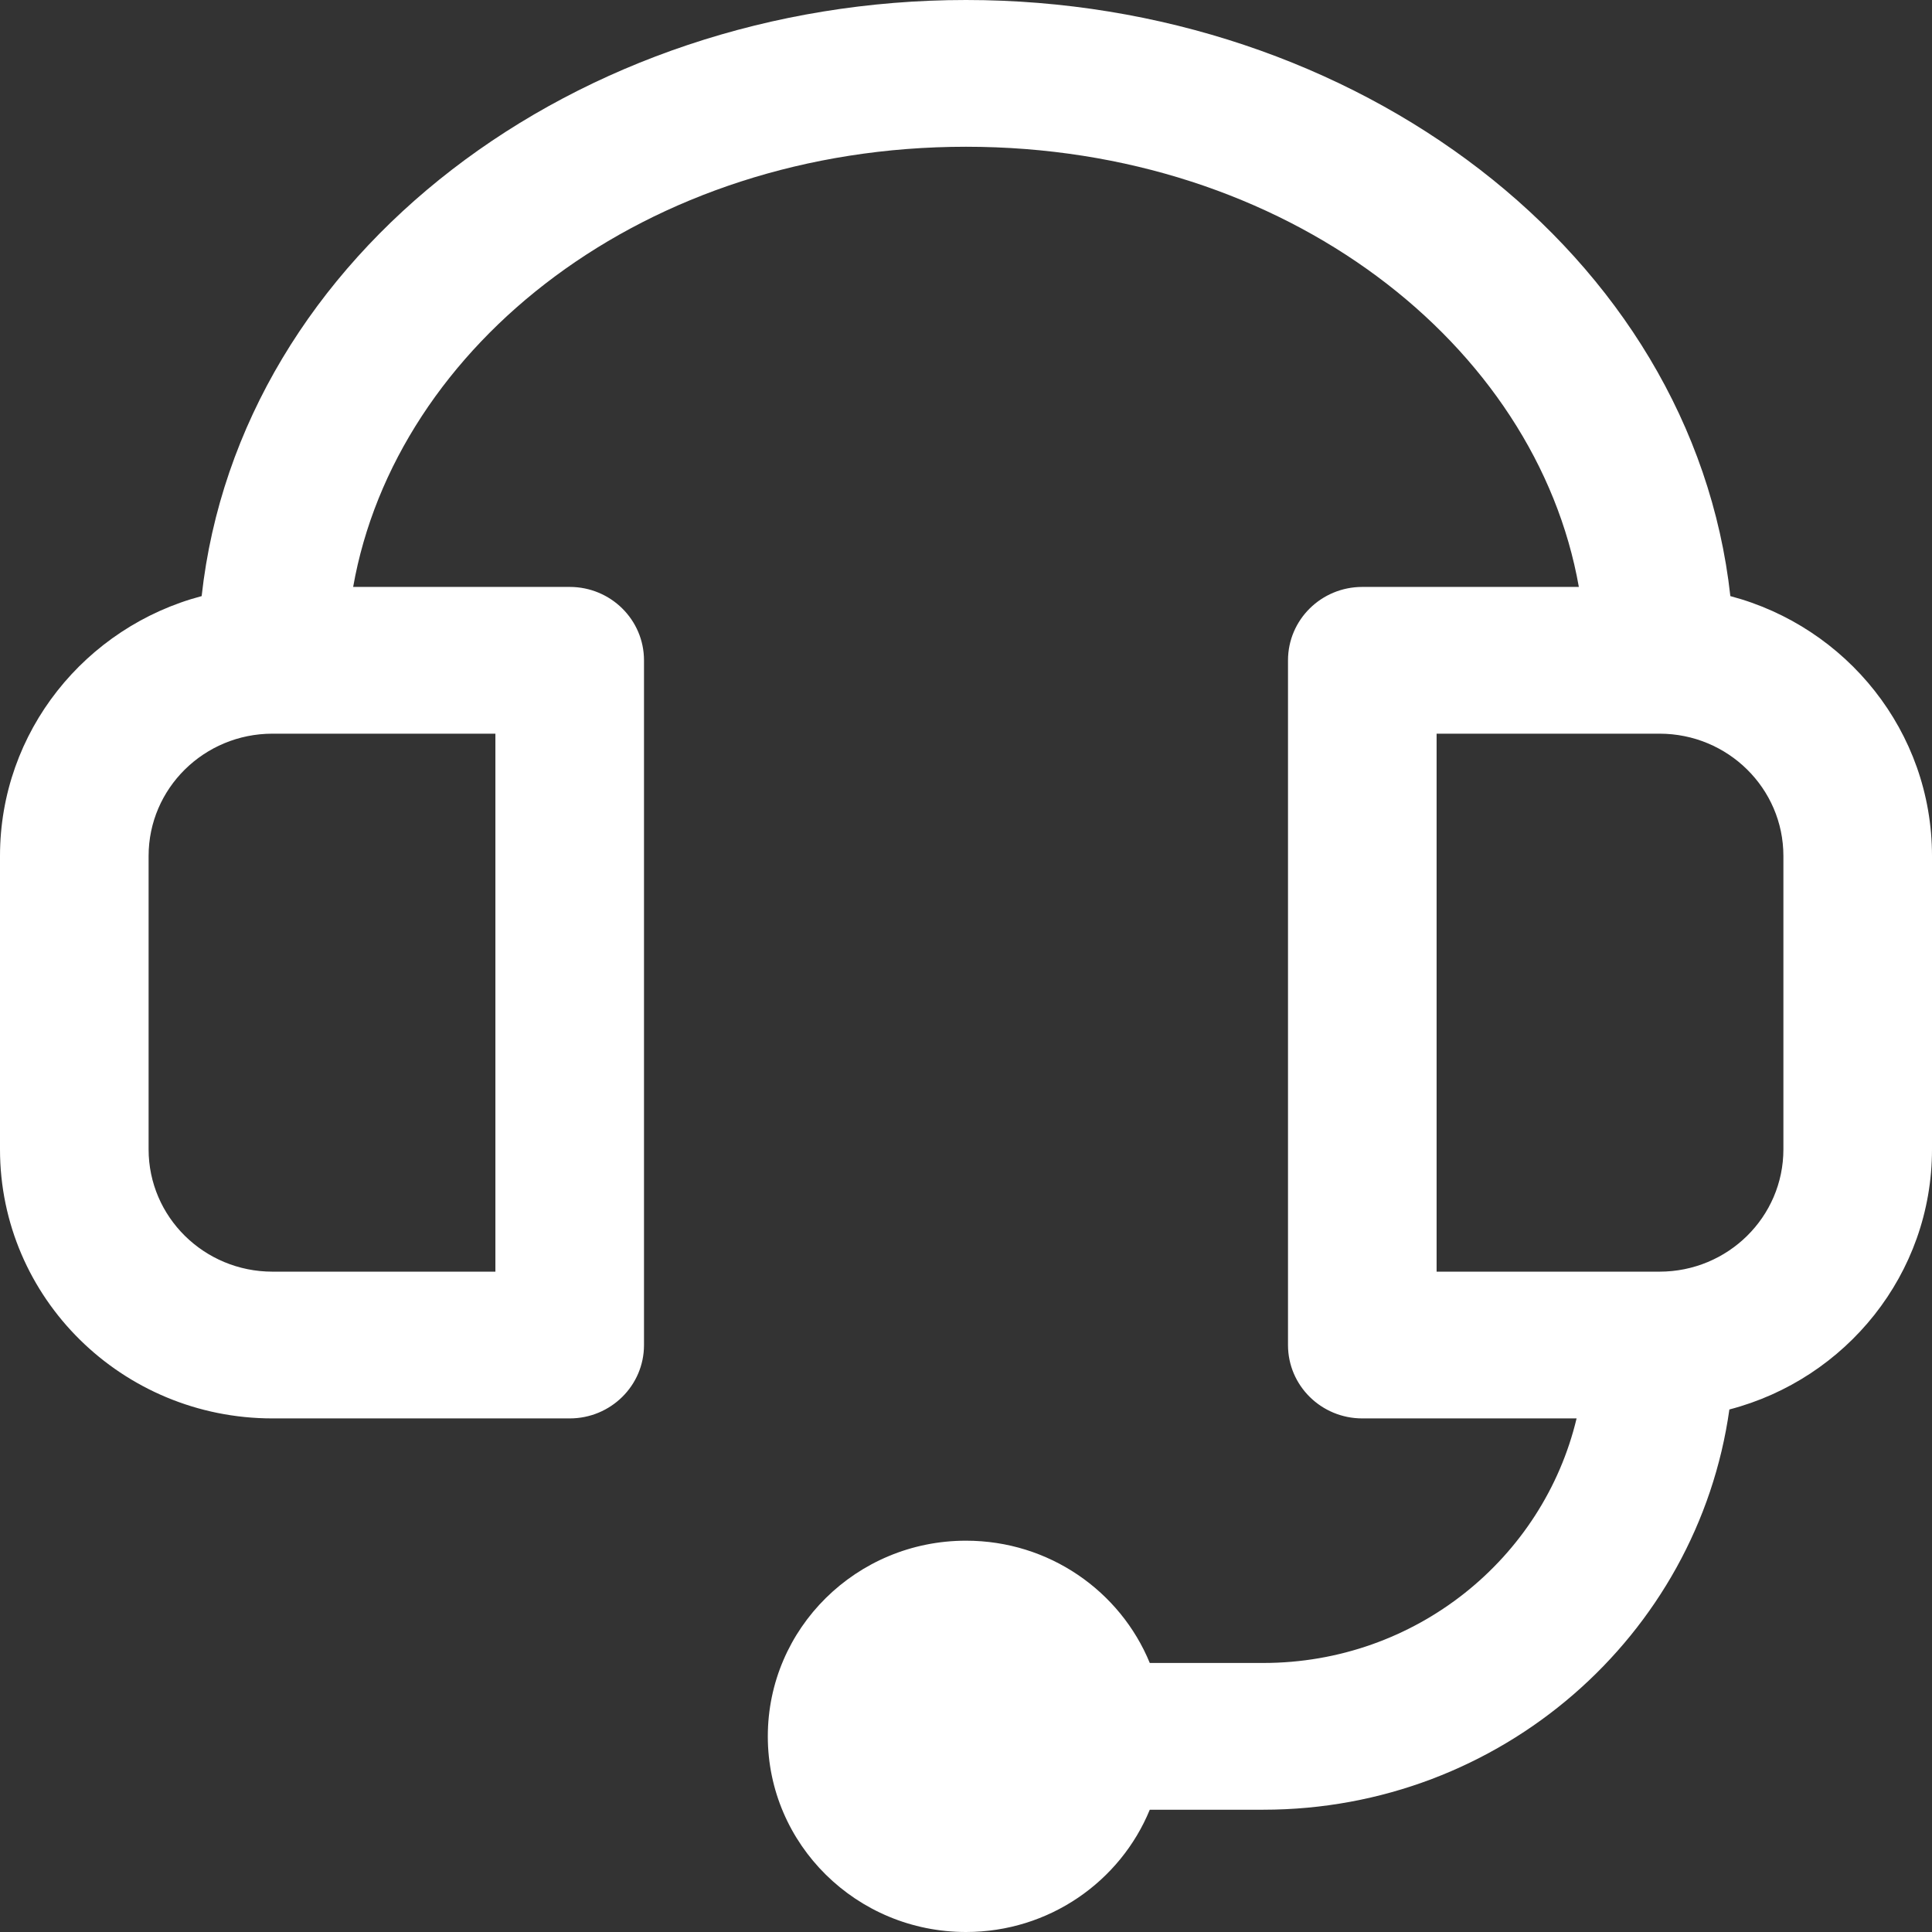 <?xml version="1.0" encoding="UTF-8"?> <svg xmlns="http://www.w3.org/2000/svg" width="24" height="24" viewBox="0 0 24 24" fill="none"><rect x="0" y="0" width="24" height="24" fill="#333333" stroke="none"/> <path fill-rule="evenodd" clip-rule="evenodd" d="M12 1.823C8.011 1.823 4.916 4.29 4.387 7.291H7.077C7.587 7.291 8 7.699 8 8.203V16.709C8 17.212 7.587 17.62 7.077 17.62H3.385C1.515 17.62 0 16.124 0 14.278V10.633C0 9.088 1.062 7.787 2.505 7.405C2.975 3.147 7.168 0 12 0C16.832 0 21.025 3.147 21.495 7.405C22.938 7.787 24 9.088 24 10.633V14.278C24 15.828 22.932 17.131 21.483 17.509C21.088 20.318 18.646 22.481 15.692 22.481H14.283C13.917 23.372 13.033 24 12 24C10.64 24 9.538 22.912 9.538 21.57C9.538 20.227 10.64 19.139 12 19.139C13.033 19.139 13.917 19.767 14.283 20.658H15.692C17.584 20.658 19.169 19.362 19.585 17.62H16.923C16.413 17.62 16 17.212 16 16.709V8.203C16 7.699 16.413 7.291 16.923 7.291H19.613C19.084 4.29 15.989 1.823 12 1.823ZM3.385 9.114C2.535 9.114 1.846 9.794 1.846 10.633V14.278C1.846 15.117 2.535 15.797 3.385 15.797H6.154V9.114H3.385ZM22.154 10.633C22.154 9.794 21.465 9.114 20.615 9.114H17.846V15.797H20.615C21.465 15.797 22.154 15.117 22.154 14.278V10.633Z" fill="white"></path> </svg> 